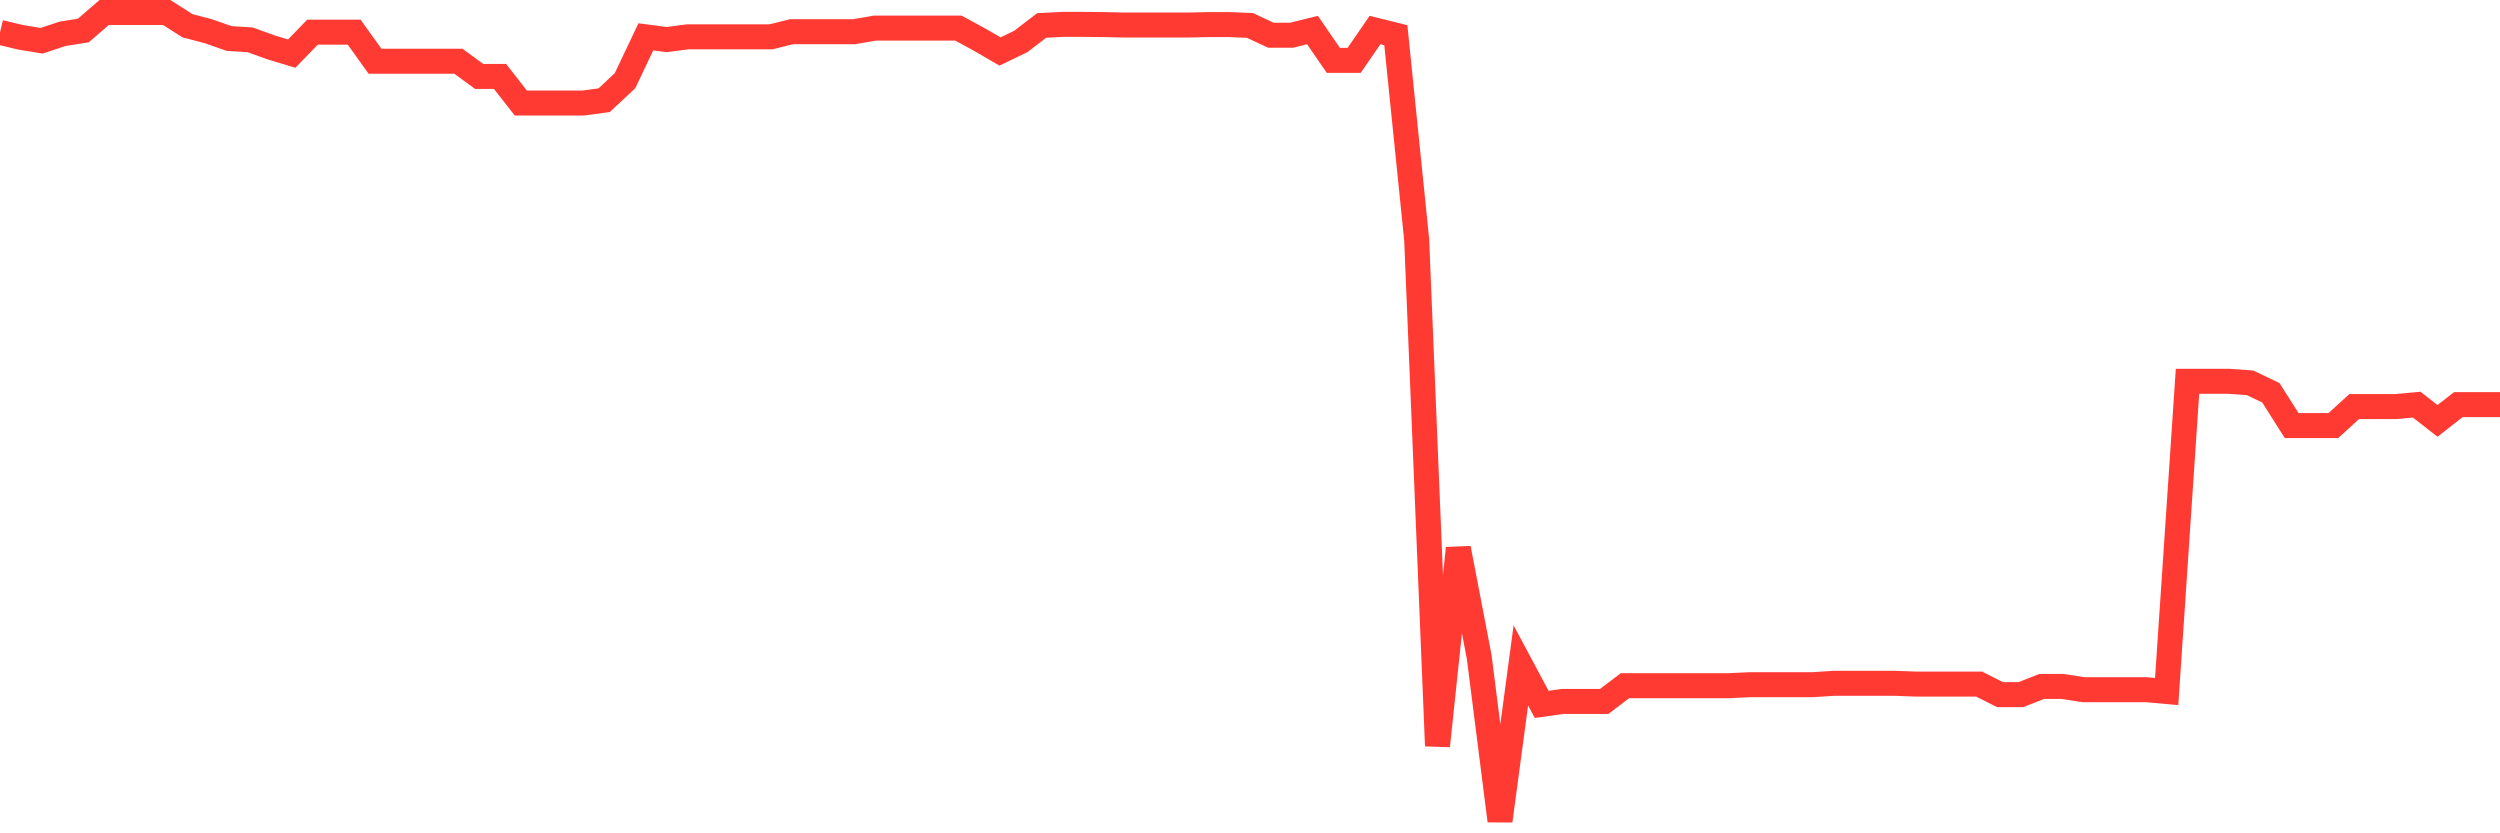 <svg
  xmlns="http://www.w3.org/2000/svg"
  xmlns:xlink="http://www.w3.org/1999/xlink"
  width="120"
  height="40"
  viewBox="0 0 120 40"
  preserveAspectRatio="none"
>
  <polyline
    points="0,1.554 1,1.793 2,1.956 3,1.624 4,1.465 5,0.6 6,0.6 7,0.6 8,0.6 9,1.236 10,1.498 11,1.849 12,1.91 13,2.27 14,2.574 15,1.545 16,1.545 17,1.545 18,2.939 19,2.939 20,2.939 21,2.939 22,2.939 23,3.668 24,3.668 25,4.945 26,4.945 27,4.945 28,4.945 29,4.81 30,3.874 31,1.769 32,1.9 33,1.769 34,1.769 35,1.769 36,1.769 37,1.769 38,1.521 39,1.521 40,1.521 41,1.521 42,1.348 43,1.348 44,1.348 45,1.348 46,1.348 47,1.891 48,2.471 49,1.989 50,1.222 51,1.171 52,1.171 53,1.18 54,1.203 55,1.203 56,1.203 57,1.203 58,1.18 59,1.18 60,1.222 61,1.69 62,1.69 63,1.442 64,2.897 65,2.897 66,1.442 67,1.69 68,11.499 69,35.803 70,26.317 71,31.523 72,39.4 73,31.939 74,33.81 75,33.67 76,33.67 77,33.67 78,32.912 79,32.912 80,32.912 81,32.912 82,32.912 83,32.912 84,32.866 85,32.866 86,32.866 87,32.866 88,32.8 89,32.8 90,32.8 91,32.8 92,32.837 93,32.837 94,32.837 95,32.837 96,33.343 97,33.343 98,32.95 99,32.95 100,33.104 101,33.104 102,33.104 103,33.104 104,33.193 105,18.304 106,18.304 107,18.304 108,18.375 109,18.852 110,20.428 111,20.428 112,20.428 113,19.516 114,19.516 115,19.516 116,19.422 117,20.203 118,19.422 119,19.422 120,19.422"
    fill="none"
    stroke="#ff3a33"
    stroke-width="1.2"
  >
  </polyline>
</svg>